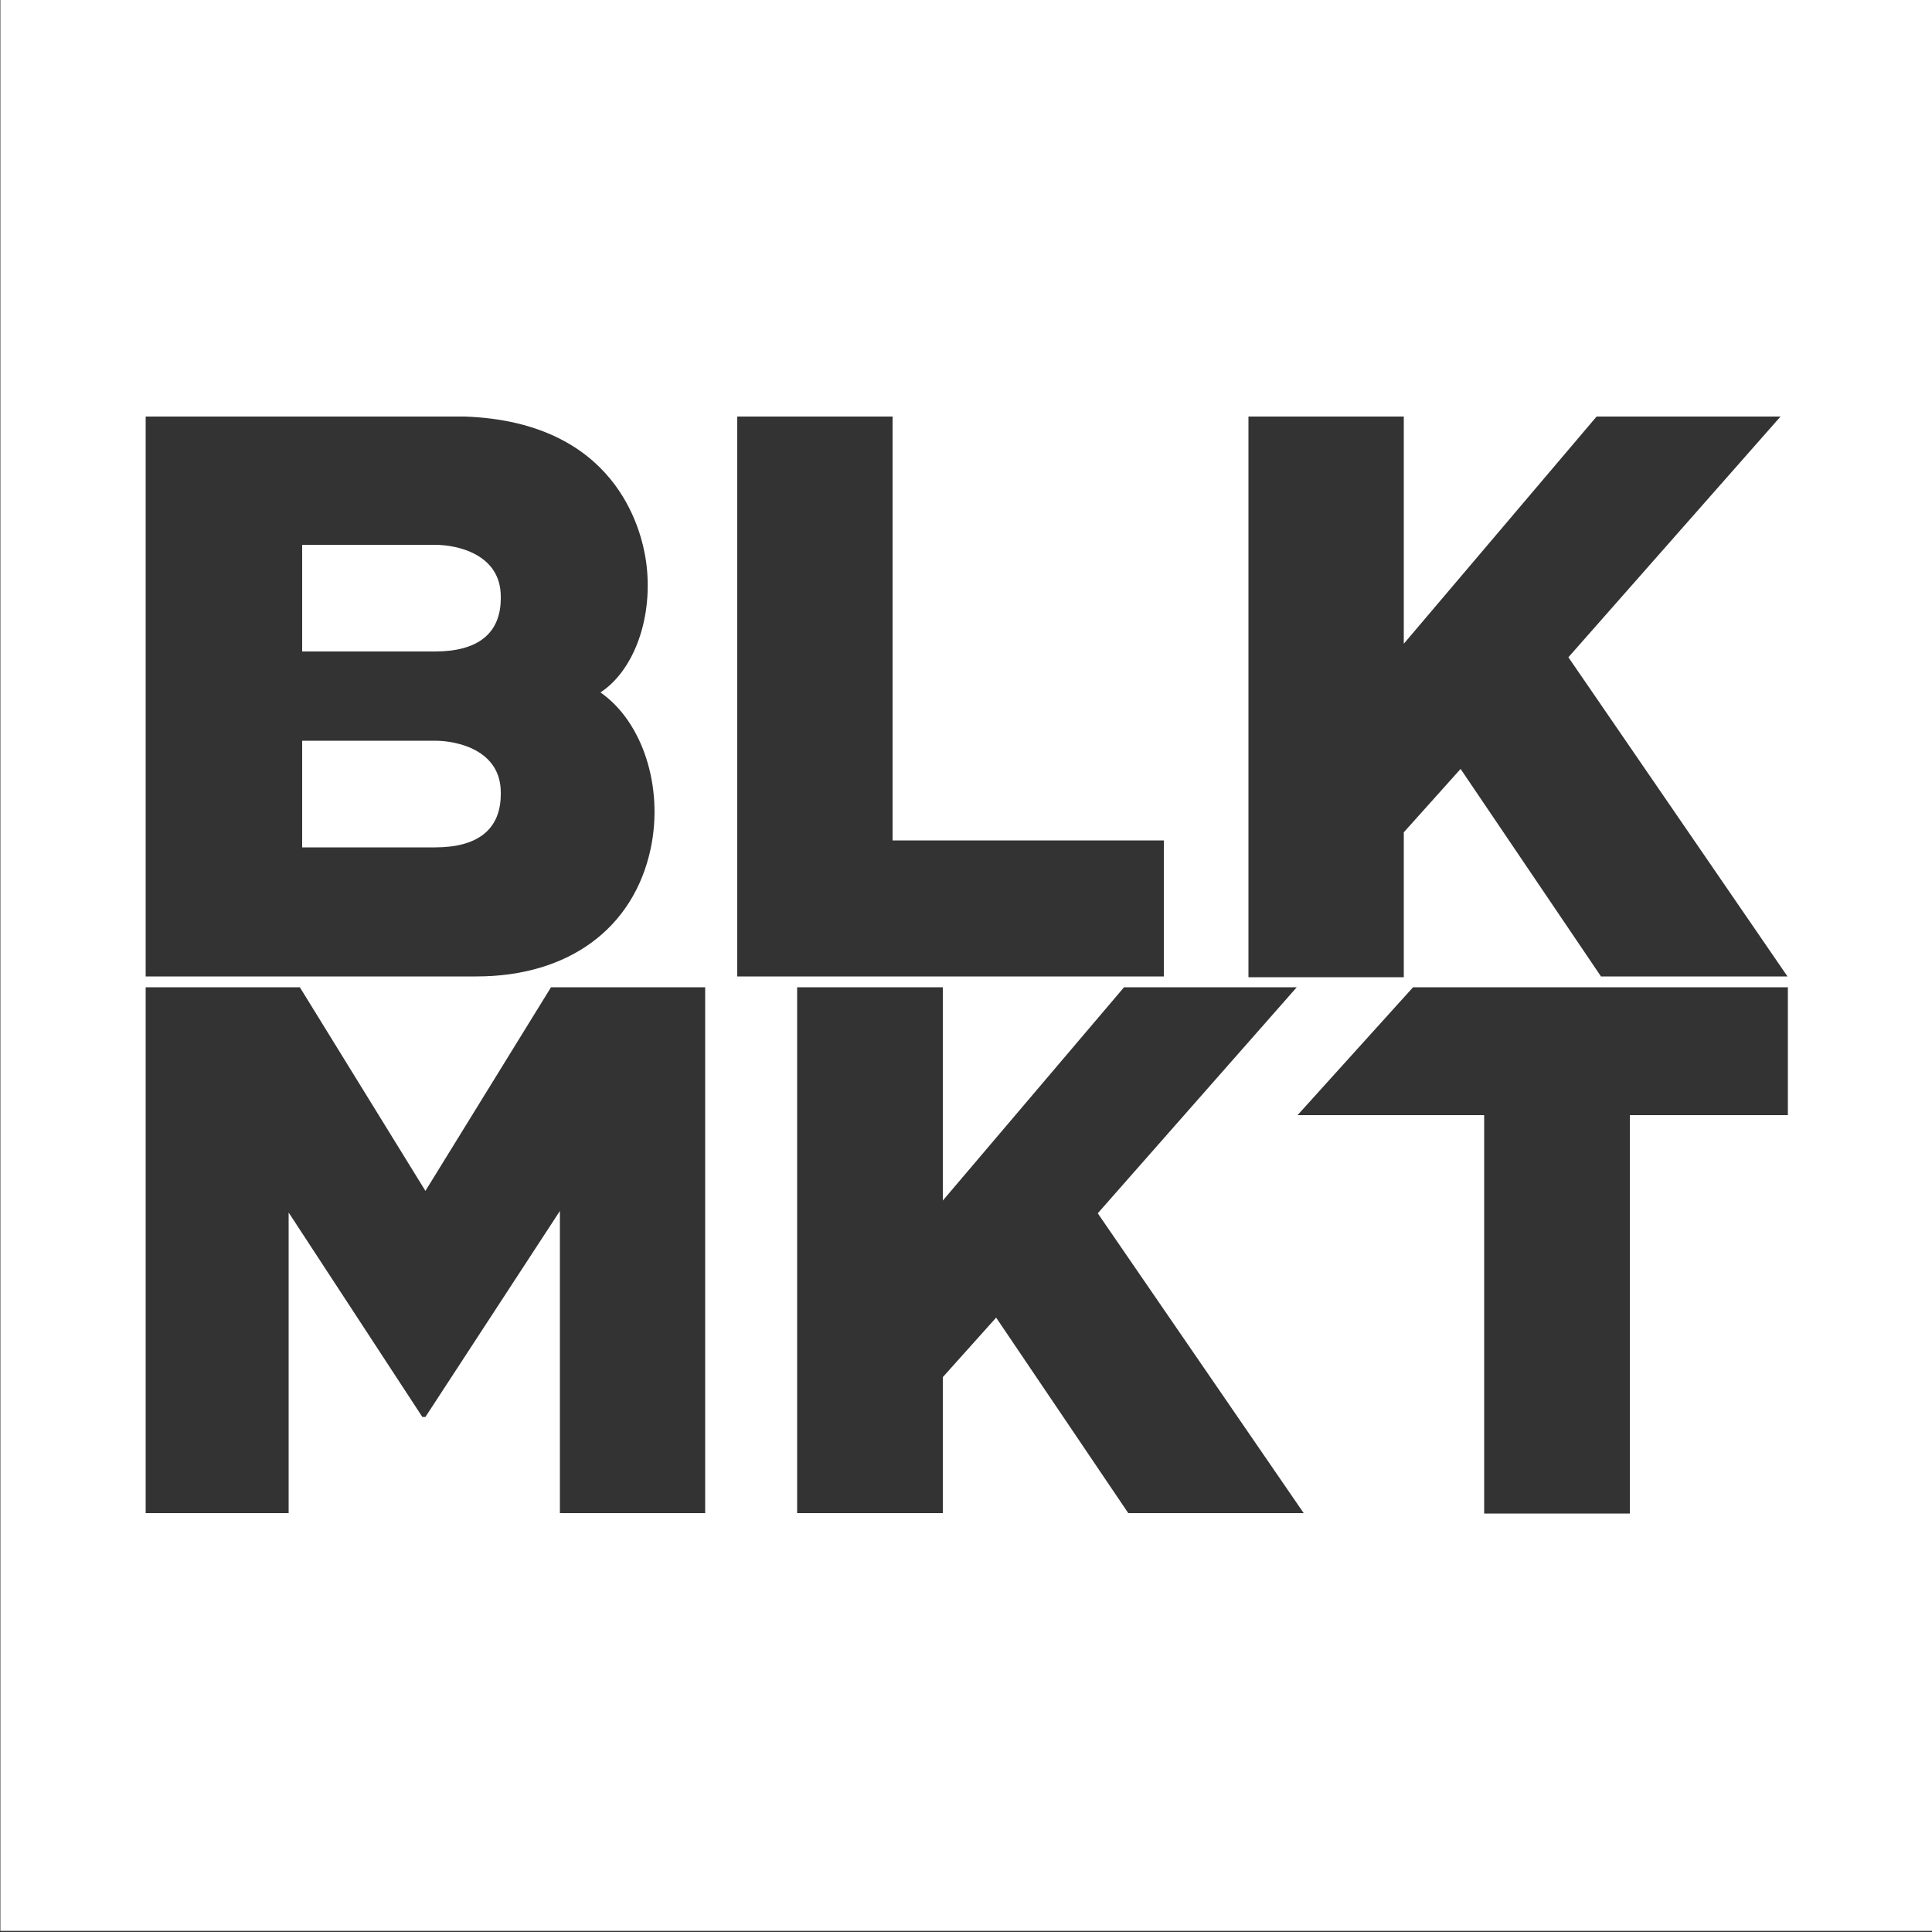 <?xml version="1.0" encoding="UTF-8"?>
<svg id="Layer_1" xmlns="http://www.w3.org/2000/svg" width="500" height="500" version="1.1" viewBox="0 0 500 500">
  <rect x="0" y="0" width="500" height="500" fill="#333333" stroke="none"/>
  <!-- Generator: Adobe Illustrator 29.5.1, SVG Export Plug-In . SVG Version: 2.1.0 Build 141)  -->
  <defs>
    <style>
      .st0 {
        fill: #fff;
      }
    </style>
  </defs>
  <path class="st0" d="M129.6,154.8v-.4c0-11-11.3-13.4-17-13.4h-34.4v27.6h34.4c11,0,17-4.6,17-13.8Z"/>
  <path class="st0" d="M129.6,205.5v-.4c0-11-11.3-13.4-17-13.4h-34.4v27.6h34.4c11,0,17-4.6,17-13.8Z"/>
  <path class="st0" d="M.1-.3v500h500V-.3H.1ZM37.7,107.8h82.6c39,1.4,45.7,29.1,46.9,37.5,2,14.4-3.1,28.2-11.8,33.9,10.8,7.5,16.4,24.3,13,40.4-4.4,20.7-21.3,33.1-45.1,33.1H37.7V107.8ZM182.4,391.6h-37.5v-78.2l-34.8,53.3h-.8l-34.6-52.9v77.8h-37v-136.1h39.9l32.5,52.7,32.5-52.7h39.9v136.1ZM190.8,107.8h40.2v109.7h70.2v35.2h-110.4V107.8ZM292,391.6l-34.2-50.6-13.8,15.4v35.2h-37.7v-136.1h37.7v55.2l46.9-55.2h44.7l-51.5,58.5,53.3,77.6h-45.3ZM462.6,288.6h-40.8v103.1h-37.7v-103.1h-48.3l29.9-33.1h97v33.1ZM414.4,252.8l-36.4-53.8-14.7,16.4v37.5h-40.2V107.8h40.2v58.8l49.9-58.8h47.6l-54.9,62.3,56.7,82.6h-48.2Z"/>
</svg>